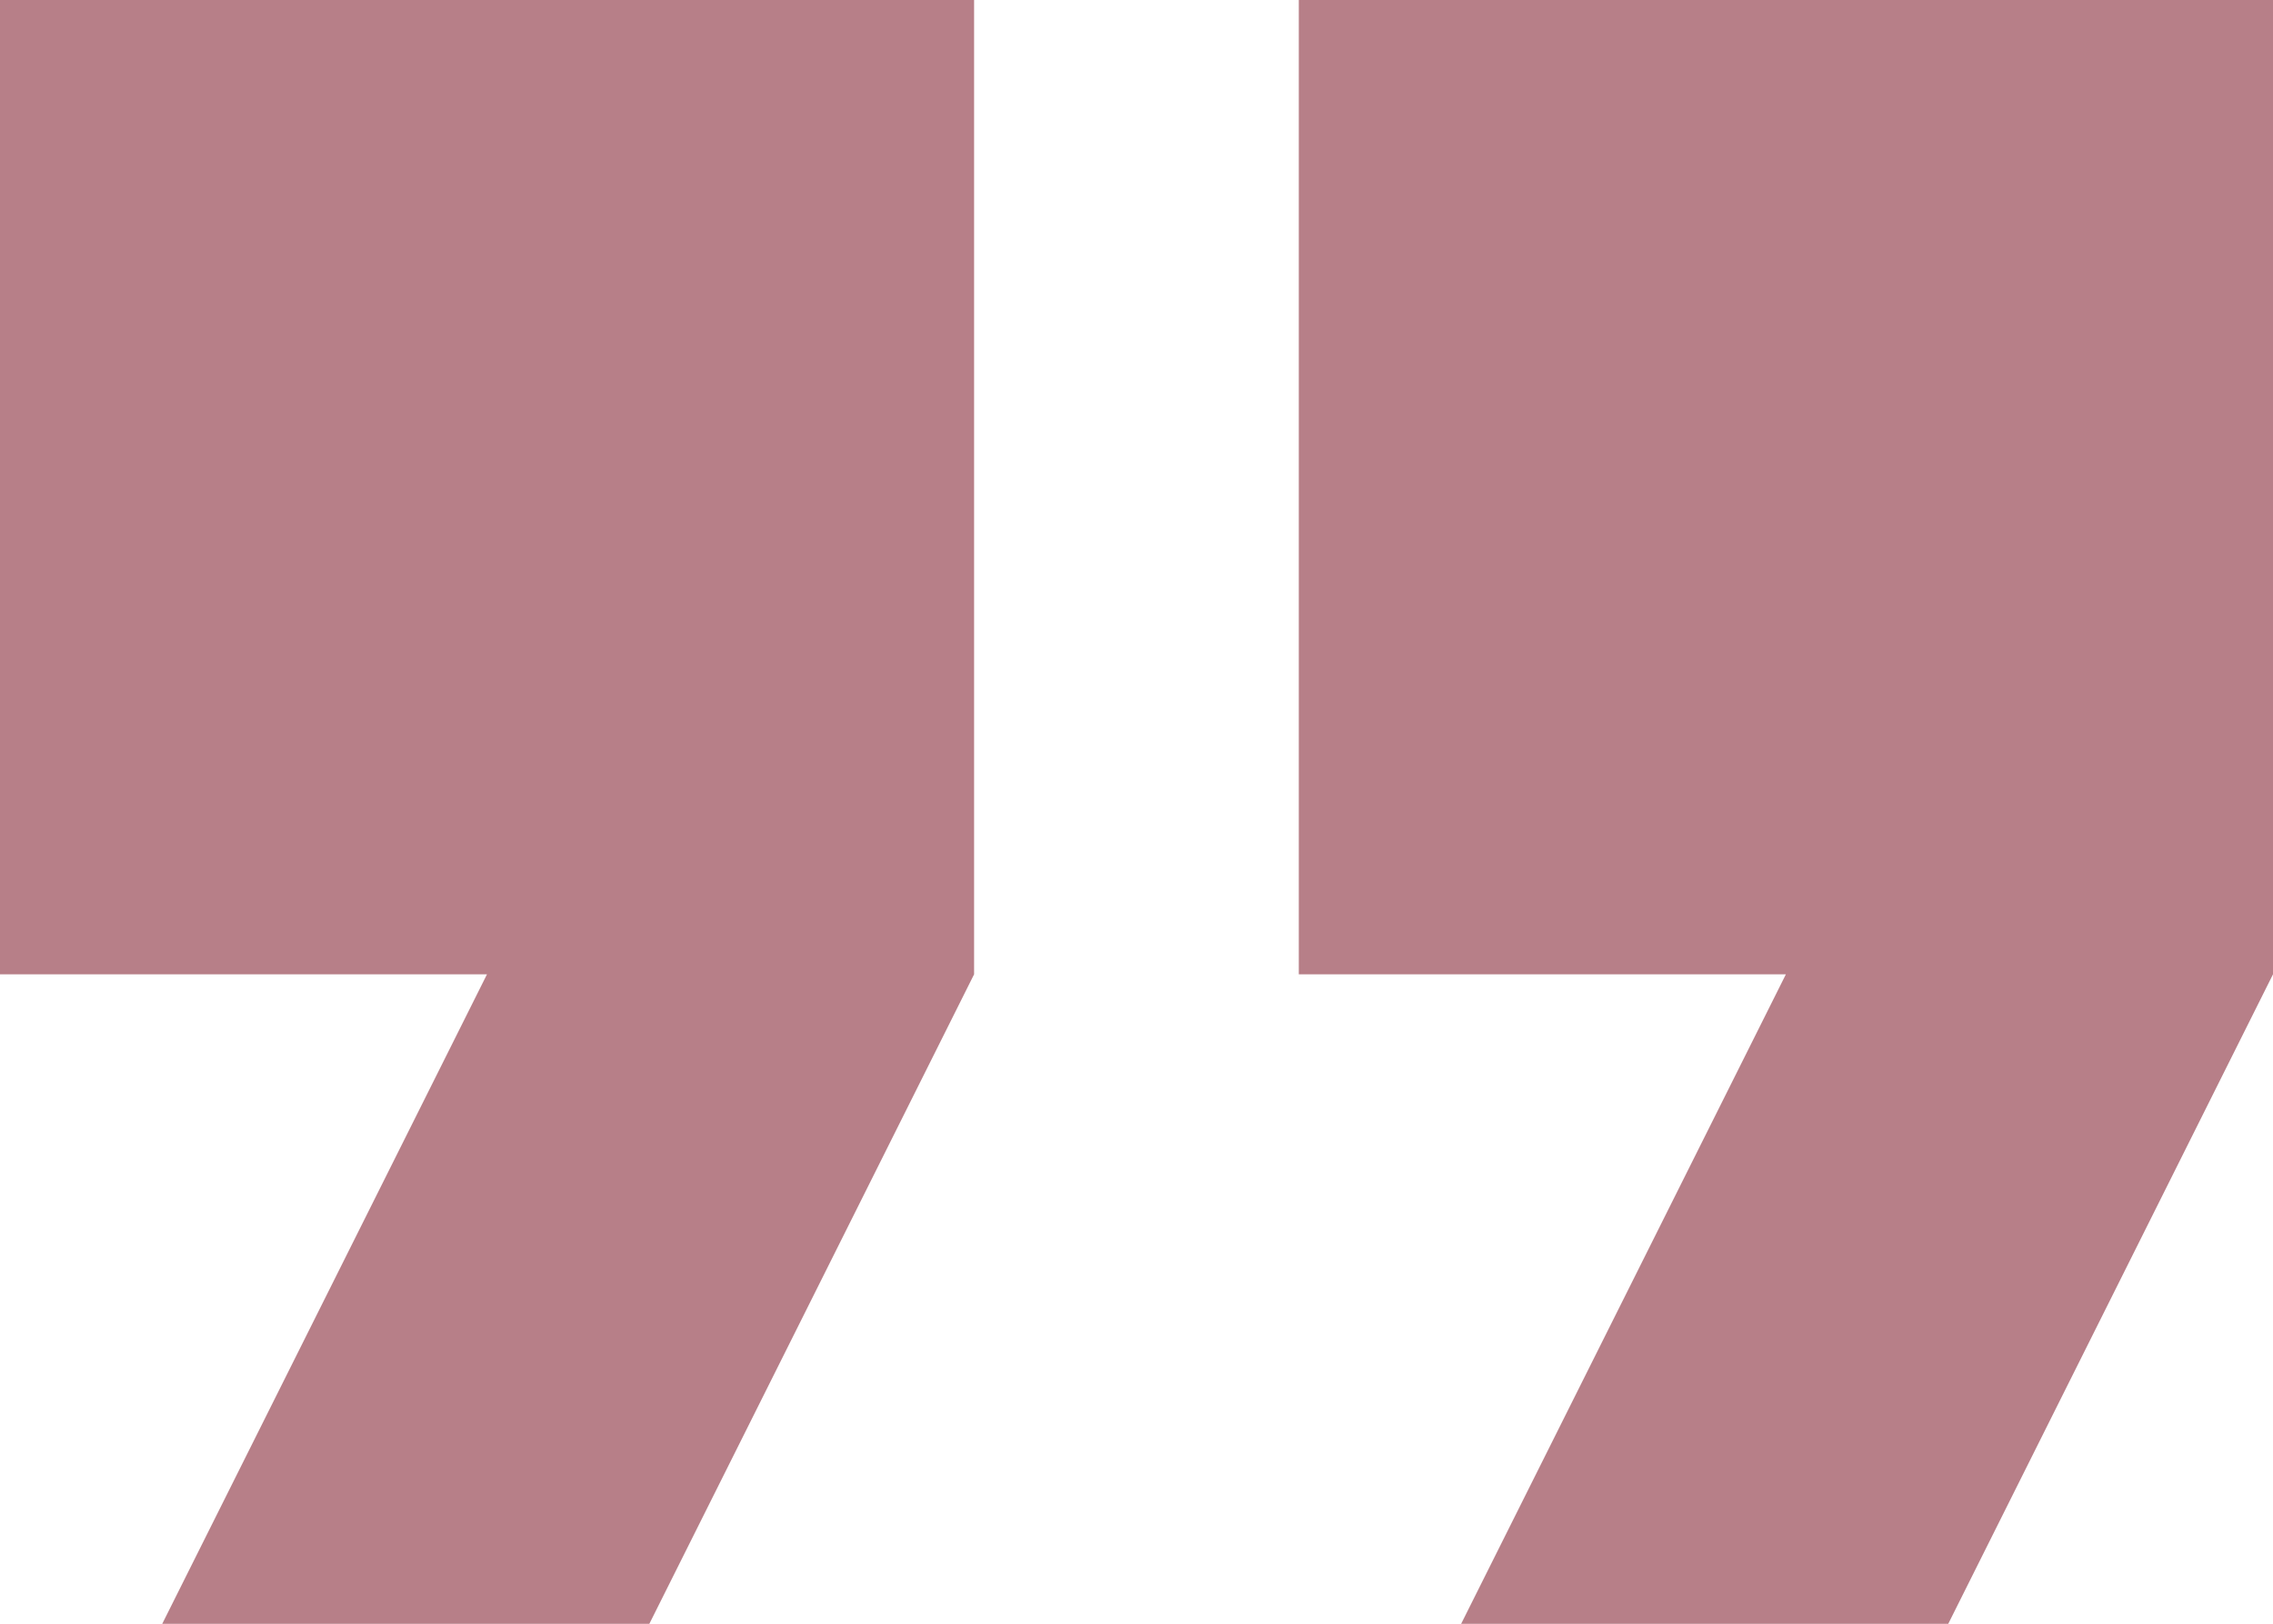 <svg xmlns="http://www.w3.org/2000/svg" width="40" height="28.573" viewBox="0 0 40 28.573">
  <path id="ic_format_quote_48px" d="M12.855,42.573h8.572l5.715-11.429V14H10V31.144h8.57Zm22.858,0h8.572L50,31.144V14H32.856V31.144h8.572Z" transform="translate(-10 -14)" fill="#b77f88"/>
</svg>
